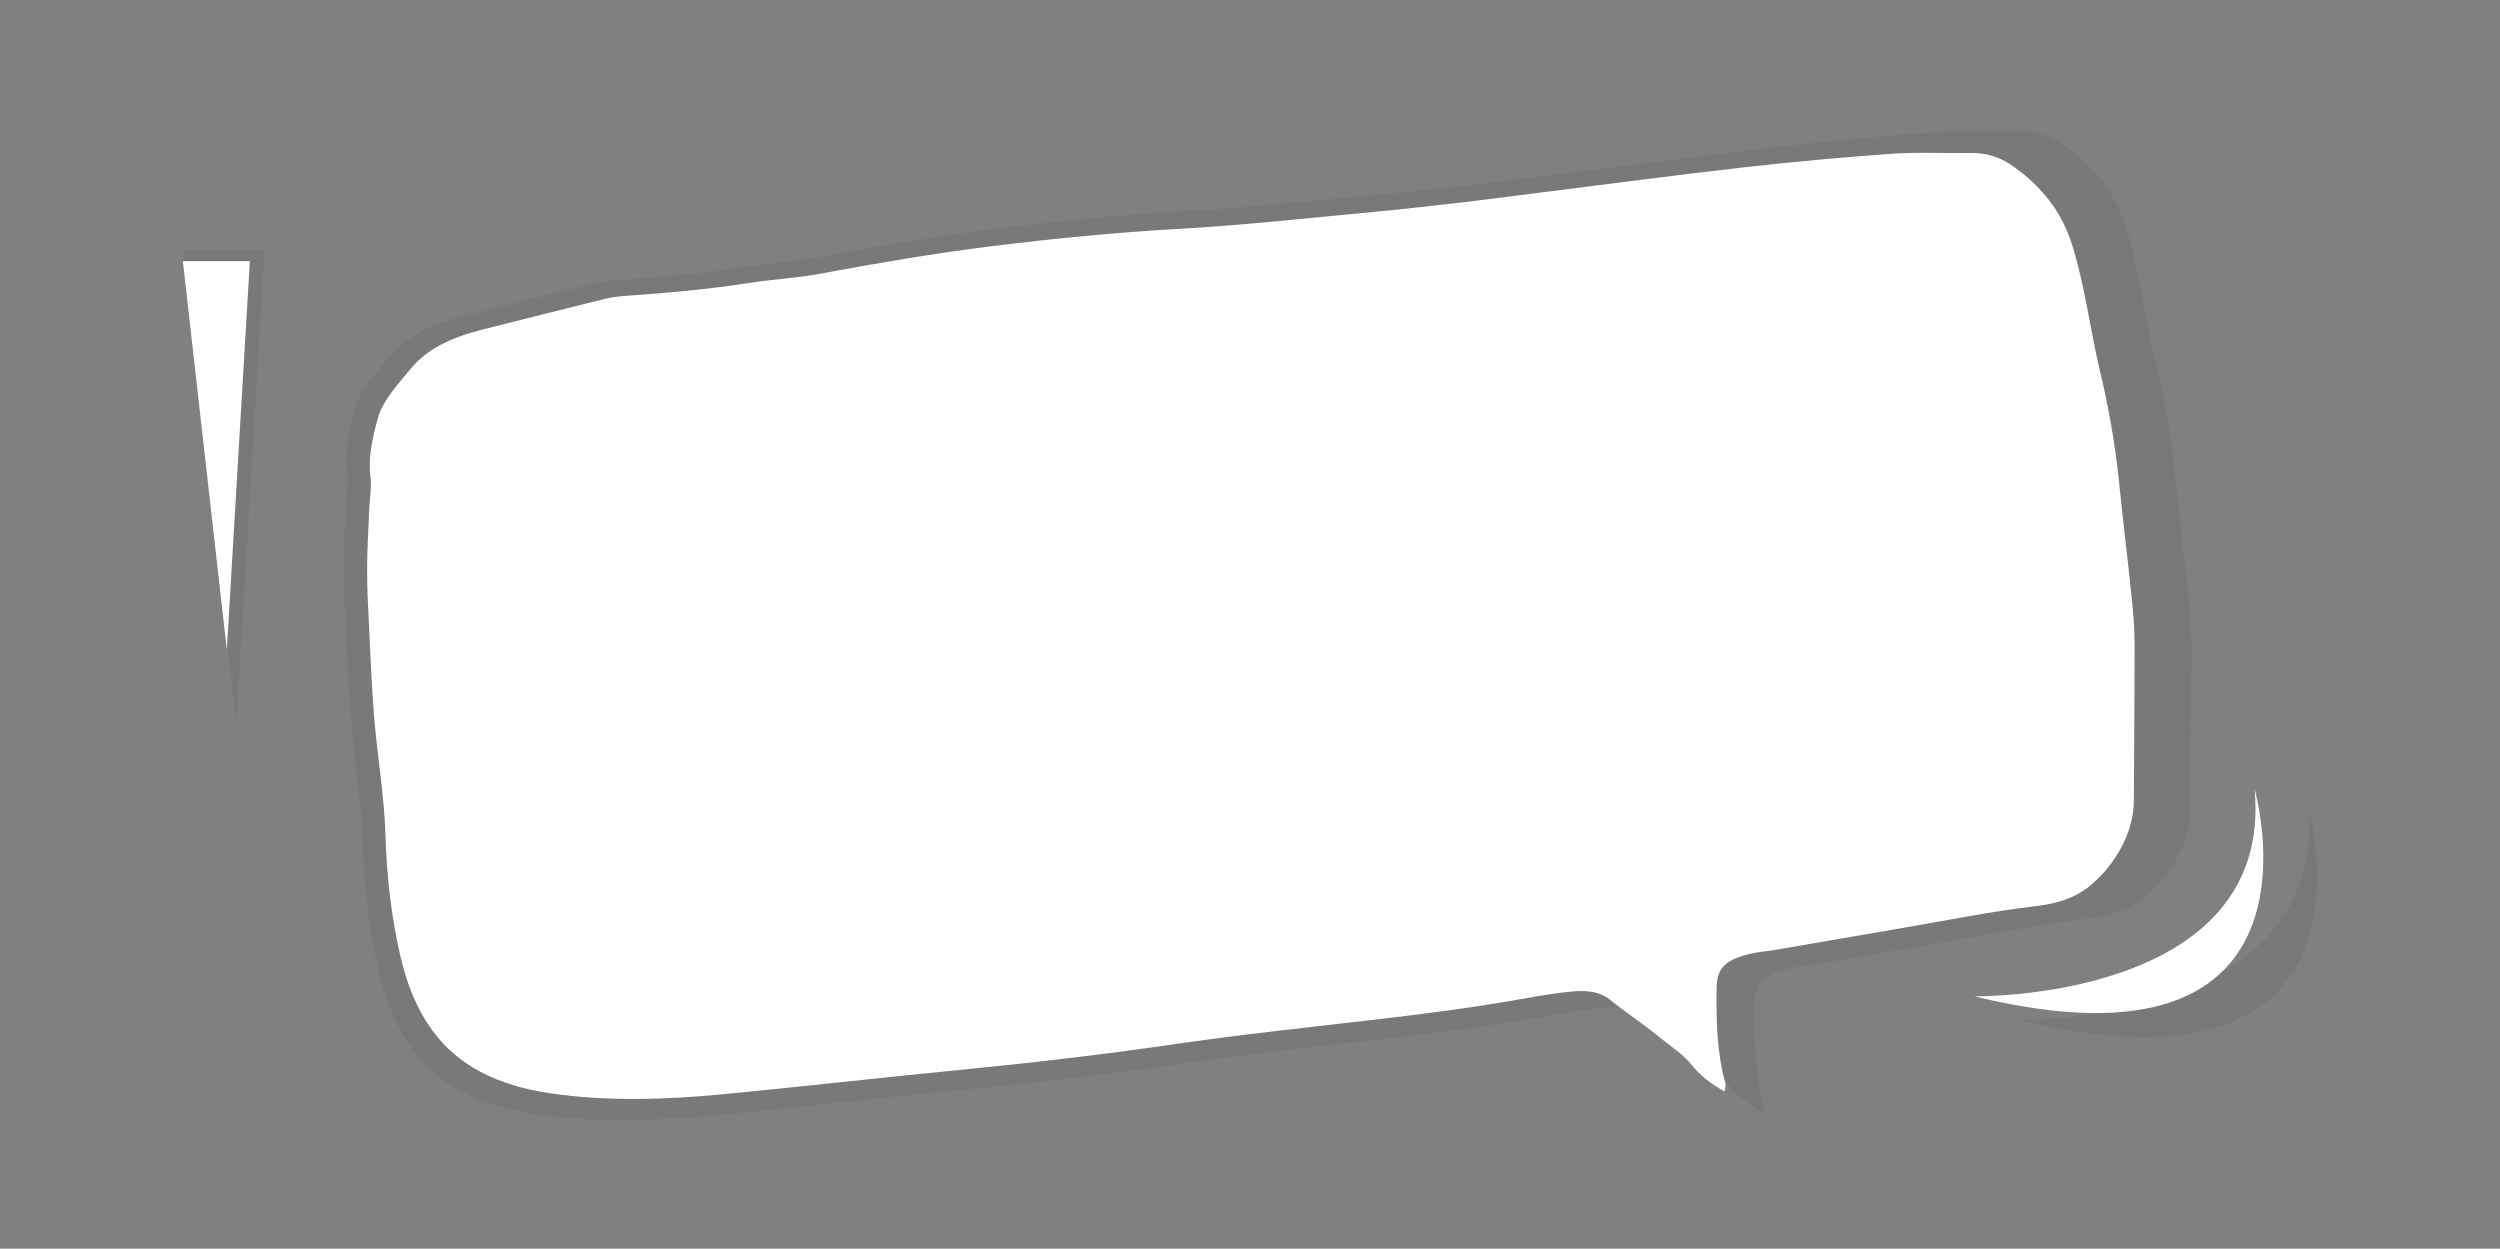 <?xml version="1.0" encoding="utf-8"?>
<!-- Generator: Adobe Illustrator 16.0.0, SVG Export Plug-In . SVG Version: 6.00 Build 0)  -->
<!DOCTYPE svg PUBLIC "-//W3C//DTD SVG 1.1//EN" "http://www.w3.org/Graphics/SVG/1.1/DTD/svg11.dtd">
<svg version="1.1" id="Layer_1" xmlns="http://www.w3.org/2000/svg" xmlns:xlink="http://www.w3.org/1999/xlink" x="0px" y="0px"
	 width="471.5px" height="235.5px" viewBox="0 -43.5 471.5 235.5" enable-background="new 0 -43.5 471.5 235.5"
	 xml:space="preserve">
<rect x="0" y="-43.5" width="471.5" height="235.5" fill="#808080" stroke="none"/>
<g opacity="0.1">
	<g>
		<g>
			<path fill="#3D3D3D" d="M332.483,166.295c-2.869-1.568-4.961-3.299-6.437-5.16c-1.802-2.264-4.471-3.932-6.789-5.83
				c-3.007-2.465-6.427-4.682-9.442-7.141c-1.895-1.543-4.408-1.838-7.11-1.611c-3.133,0.268-6.271,0.783-9.363,1.344
				c-13.736,2.49-27.63,3.969-41.511,5.566c-9.171,1.055-18.353,2.111-27.474,3.447c-14.261,2.088-28.556,3.754-42.907,5.146
				c-15.472,1.508-30.921,3.289-46.395,4.77c-11.471,1.096-22.901,1.451-34.036-0.166c-10.72-1.555-18.367-5.631-23.217-12.244
				c-3.443-4.691-5.255-9.746-6.461-14.975c-1.79-7.77-2.662-15.619-2.902-23.582c-0.235-7.77-1.568-15.455-2.223-23.194
				c-0.499-5.925-0.716-11.872-1.009-17.813c-0.189-3.804-0.4-7.614-0.393-11.434c0.007-3.976,0.26-7.964,0.417-11.945
				c0.085-2.141,0.508-4.324,0.238-6.422c-0.492-3.84,0.42-7.671,1.451-11.465c0.962-3.538,3.935-6.686,6.556-9.872
				c3.161-3.846,8.022-6.111,13.8-7.575c8.199-2.081,16.4-4.147,24.618-6.172c1.281-0.315,2.662-0.458,3.996-0.552
				c8.078-0.568,16.131-1.274,24.149-2.528c4.661-0.729,9.443-0.969,14.061-1.826c11.039-2.048,22.099-3.968,33.274-5.357
				c12.526-1.562,25.051-2.798,37.667-3.504c12.79-0.721,25.588-2.152,38.376-3.347c6.043-0.564,12.079-1.254,18.109-1.958
				c5.143-0.597,10.272-1.299,15.409-1.941c13.199-1.649,26.384-3.411,39.599-4.906c9.619-1.085,19.273-1.964,28.919-2.644
				c5.14-0.365,10.288-0.067,15.438-0.15c3.65-0.061,6.263,1.052,8.588,2.708c5.623,4.016,9.229,8.853,11.136,14.329
				c1.113,3.205,1.867,6.492,2.578,9.775c1.134,5.228,1.938,10.509,3.174,15.718c1.698,7.141,3.03,14.323,3.779,21.594
				c0.795,7.727,1.731,15.435,2.531,23.161c0.314,3.028,0.609,6.071,0.615,9.125c0.02,10.393-0.111,20.795-0.144,31.19
				c-0.011,4.543-1.727,8.877-4.893,13.025c-0.955,1.254-2.138,2.459-3.431,3.58c-2.856,2.465-6.311,3.74-11.009,4.285
				c-8.696,1.01-17.3,2.771-25.938,4.244c-8.642,1.473-17.275,2.984-25.918,4.467c-1.108,0.189-2.254,0.234-3.35,0.459
				c-5.66,1.143-7.647,2.742-7.718,6.729c-0.111,6.422,0.002,12.83,1.722,19.078C332.722,165.094,332.56,165.52,332.483,166.295z"/>
		</g>
	</g>
	<polygon fill="#3D3D3D" points="49.877,3.761 44.588,93.065 34.491,3.761 	"/>
	<path fill="#3D3D3D" d="M380.821,148.84c0,0,58.338,0.926,54.491-40.266C435.312,108.574,451.979,166.186,380.821,148.84z"/>
</g>
<g>
	<g>
		<g>
			<path fill="#FFFFFF" d="M325.277,162.359c-2.744-1.502-4.744-3.156-6.156-4.938c-1.724-2.166-4.276-3.761-6.495-5.576
				c-2.875-2.357-6.146-4.479-9.031-6.829c-1.812-1.477-4.218-1.76-6.802-1.542c-2.997,0.256-5.998,0.749-8.956,1.284
				c-13.141,2.382-26.431,3.798-39.708,5.325c-8.772,1.009-17.555,2.021-26.28,3.298c-13.641,1.997-27.316,3.59-41.043,4.925
				c-14.8,1.442-29.579,3.145-44.379,4.56c-10.973,1.05-21.906,1.389-32.557-0.158c-10.255-1.486-17.569-5.386-22.208-11.712
				c-3.293-4.488-5.027-9.322-6.18-14.325c-1.712-7.431-2.547-14.941-2.776-22.558c-0.225-7.431-1.5-14.781-2.126-22.187
				c-0.477-5.667-0.685-11.355-0.965-17.039c-0.181-3.639-0.383-7.282-0.375-10.937c0.007-3.802,0.249-7.618,0.399-11.425
				c0.082-2.049,0.486-4.136,0.228-6.144c-0.471-3.673,0.401-7.338,1.387-10.967c0.92-3.384,3.763-6.394,6.271-9.442
				c3.024-3.679,7.674-5.846,13.201-7.247c7.842-1.991,15.688-3.967,23.548-5.904c1.226-0.301,2.546-0.438,3.823-0.527
				c7.727-0.543,15.431-1.219,23.1-2.418c4.458-0.697,9.033-0.927,13.451-1.746c10.559-1.959,21.139-3.795,31.829-5.125
				c11.98-1.494,23.963-2.676,36.03-3.352c12.235-0.69,24.477-2.059,36.709-3.201c5.781-0.54,11.555-1.2,17.323-1.873
				c4.919-0.571,9.826-1.243,14.739-1.857c12.626-1.577,25.237-3.262,37.879-4.692c9.201-1.038,18.437-1.879,27.663-2.529
				c4.916-0.349,9.842-0.064,14.768-0.144c3.491-0.058,5.991,1.007,8.215,2.59c5.379,3.841,8.827,8.468,10.652,13.707
				c1.064,3.065,1.786,6.21,2.466,9.35c1.084,5,1.854,10.053,3.037,15.036c1.623,6.83,2.897,13.701,3.614,20.657
				c0.76,7.391,1.656,14.763,2.421,22.154c0.301,2.897,0.583,5.807,0.589,8.728c0.02,9.942-0.106,19.893-0.137,29.835
				c-0.012,4.346-1.652,8.492-4.682,12.459c-0.912,1.2-2.044,2.354-3.28,3.426c-2.733,2.359-6.037,3.578-10.53,4.098
				c-8.319,0.967-16.55,2.652-24.811,4.06c-8.268,1.41-16.526,2.856-24.793,4.273c-1.06,0.183-2.155,0.226-3.204,0.438
				c-5.414,1.095-7.315,2.625-7.382,6.438c-0.107,6.143,0.002,12.272,1.646,18.249C325.505,161.21,325.35,161.616,325.277,162.359z"
				/>
		</g>
	</g>
	<polygon fill="#FFFFFF" points="47.121,5.759 42.78,79.066 34.491,5.759 	"/>
	<path fill="#FFFFFF" d="M372.349,144.404c0,0,56.599,0.896,52.866-39.066C425.215,105.338,441.384,161.234,372.349,144.404z"/>
</g>
</svg>
